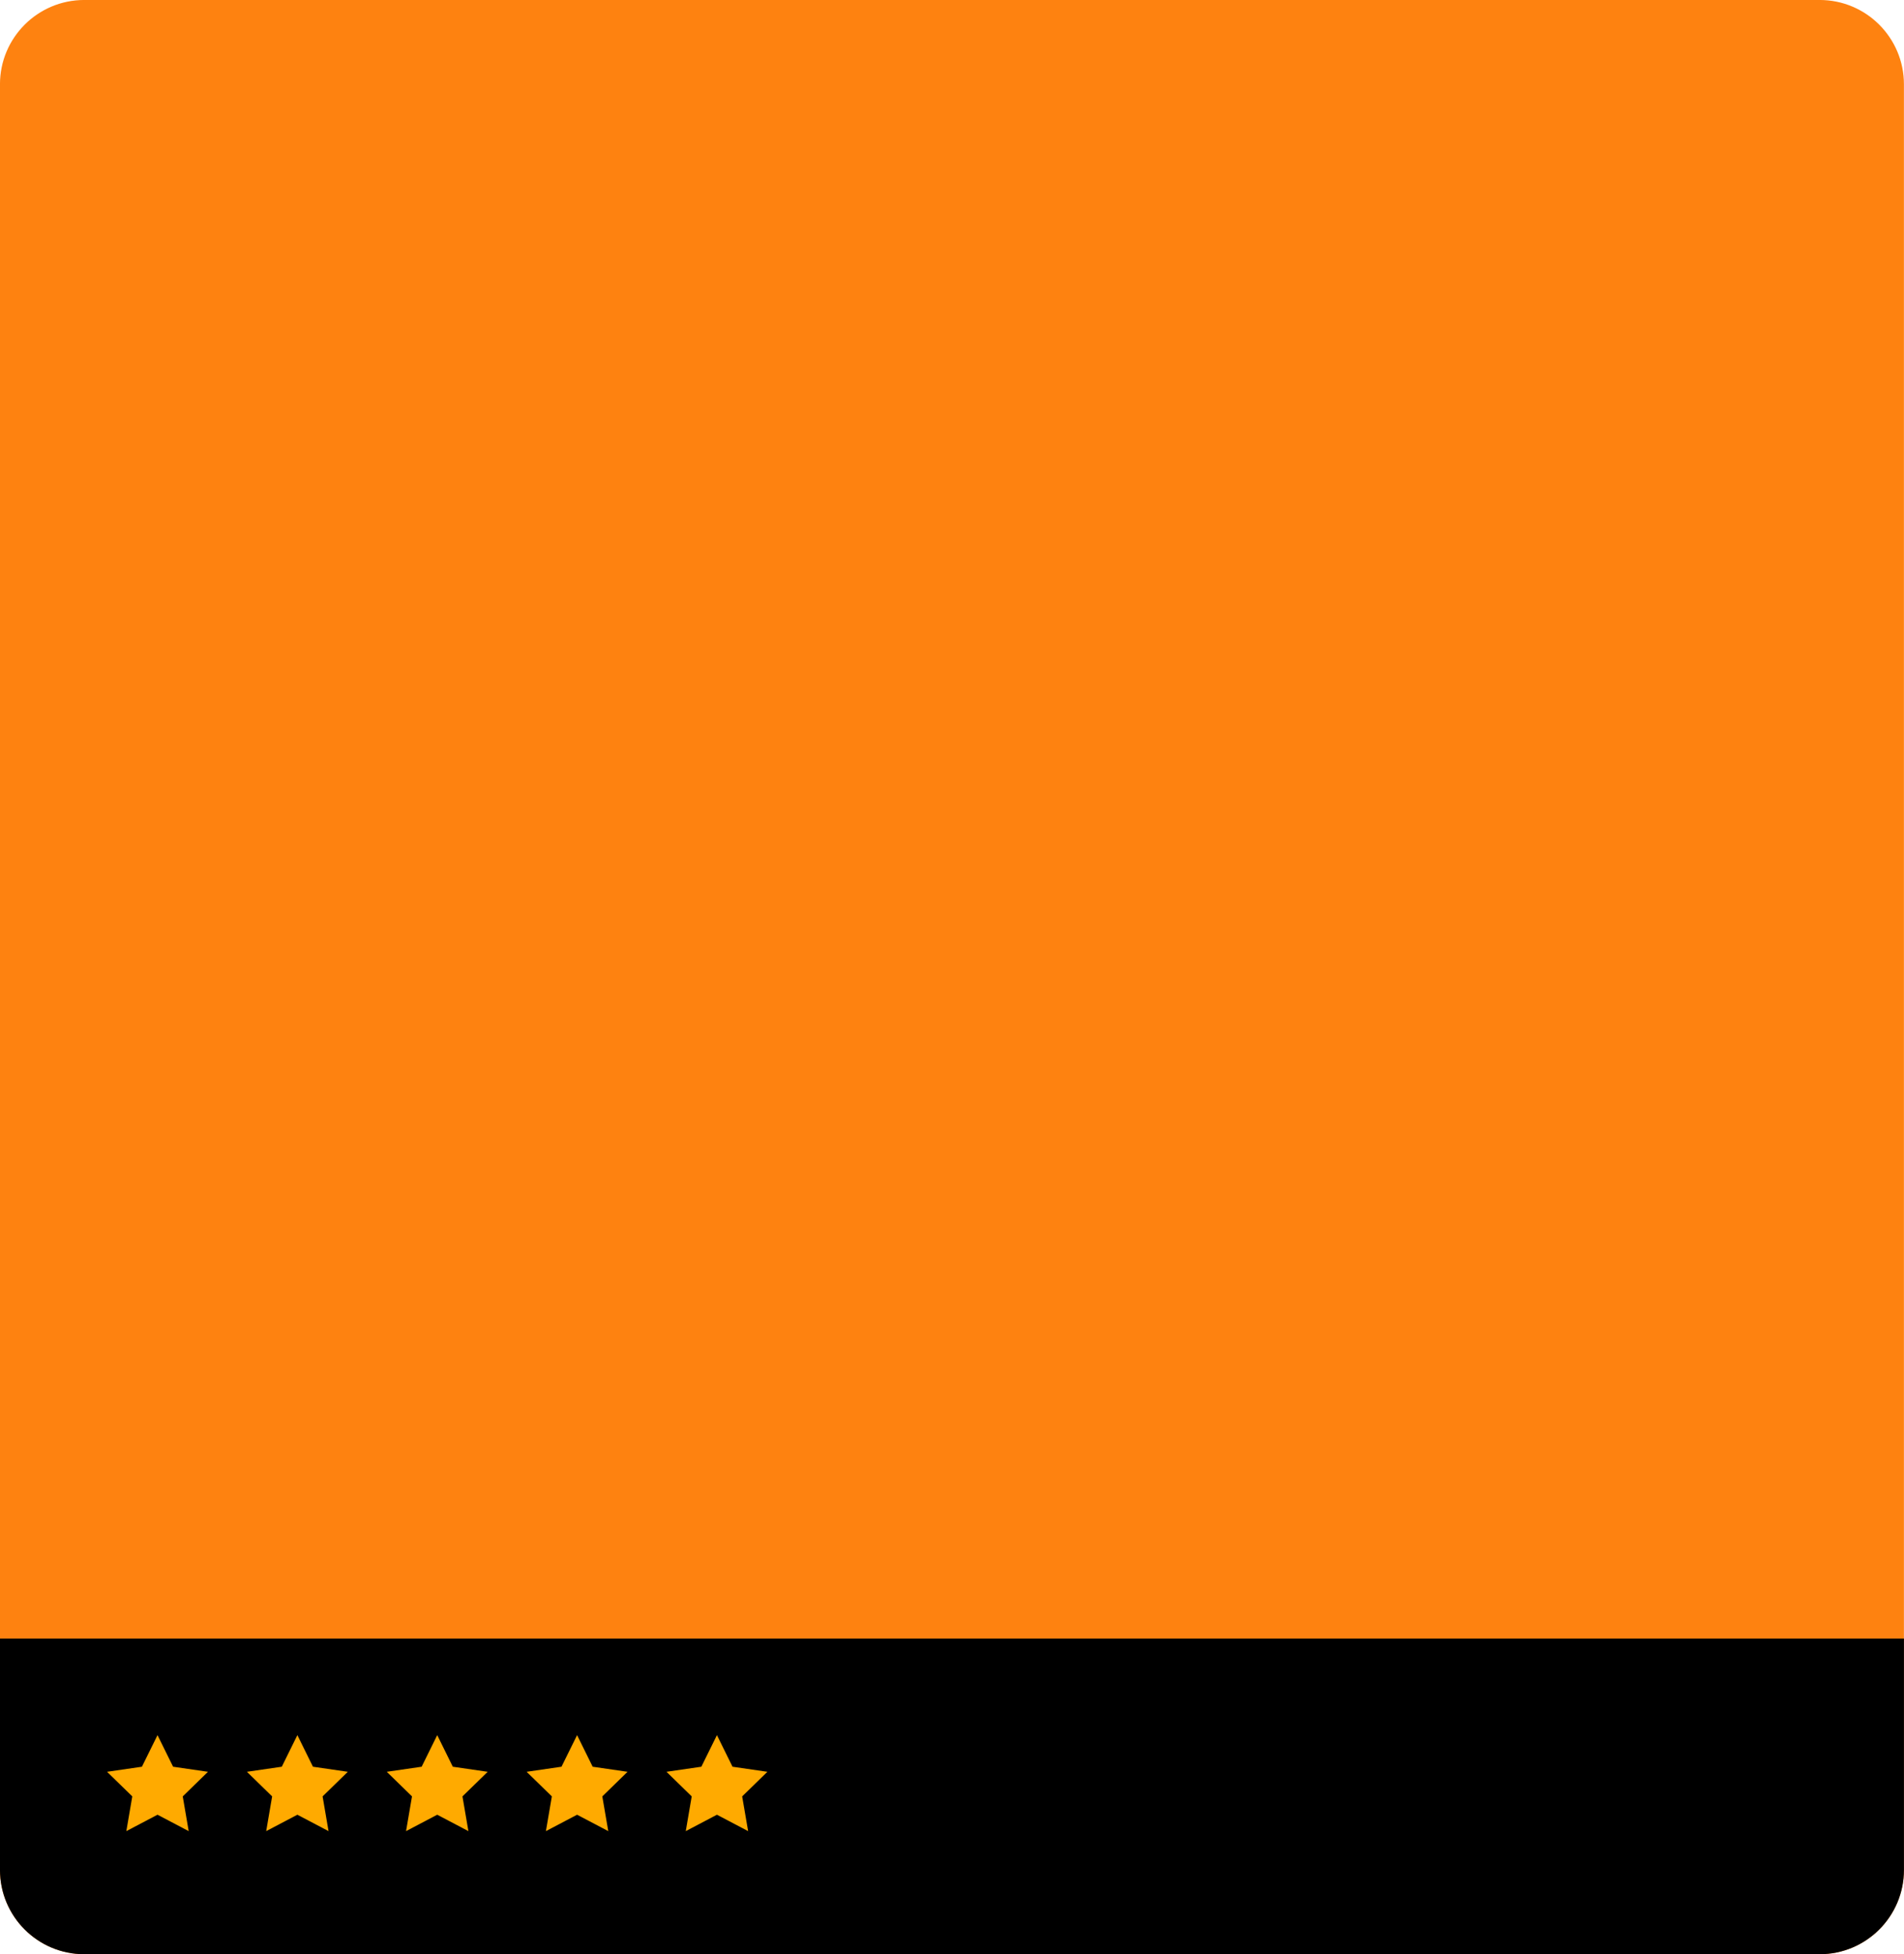 <?xml version="1.0" encoding="UTF-8" standalone="no"?><svg xmlns="http://www.w3.org/2000/svg" xmlns:xlink="http://www.w3.org/1999/xlink" fill="#000000" height="2543.7" preserveAspectRatio="xMidYMid meet" version="1" viewBox="260.6 228.2 2478.9 2543.7" width="2478.9" zoomAndPan="magnify"><g><g><g id="change1_1"><path d="M2629.66,2771.83H370.34c-60.63,0-109.77-49.15-109.77-109.77V337.94c0-60.63,49.15-109.77,109.77-109.77 h2259.31c60.63,0,109.77,49.15,109.77,109.77v2324.11C2739.43,2722.68,2690.28,2771.83,2629.66,2771.83z" fill="#fe8210"/></g><g id="change2_1"><path d="M2629.66,2771.83H370.34c-60.63,0-109.77-49.15-109.77-109.77v-301.07h2478.86v301.07 C2739.43,2722.68,2690.28,2771.83,2629.66,2771.83z" fill="#000000"/></g><g fill="#ffaa00" id="change3_1"><path d="M465.67 2486.67L485.97 2527.8 531.36 2534.4 498.52 2566.41 506.27 2611.62 465.67 2590.27 425.08 2611.62 432.83 2566.41 399.99 2534.4 445.37 2527.8z"/><path d="M647.76 2486.67L668.06 2527.8 713.44 2534.4 680.6 2566.41 688.35 2611.62 647.76 2590.27 607.16 2611.62 614.91 2566.41 582.07 2534.4 627.46 2527.8z"/><path d="M829.84 2486.67L850.14 2527.8 895.53 2534.4 862.69 2566.41 870.44 2611.62 829.84 2590.27 789.25 2611.62 797 2566.41 764.16 2534.4 809.55 2527.8z"/><path d="M1011.93 2486.67L1032.23 2527.8 1077.62 2534.4 1044.77 2566.41 1052.53 2611.62 1011.93 2590.27 971.33 2611.62 979.09 2566.41 946.24 2534.4 991.63 2527.8z"/><path d="M1194.01 2486.67L1214.31 2527.8 1259.7 2534.4 1226.86 2566.41 1234.61 2611.62 1194.01 2590.27 1153.42 2611.62 1161.17 2566.41 1128.33 2534.4 1173.72 2527.8z"/></g></g></g></svg>